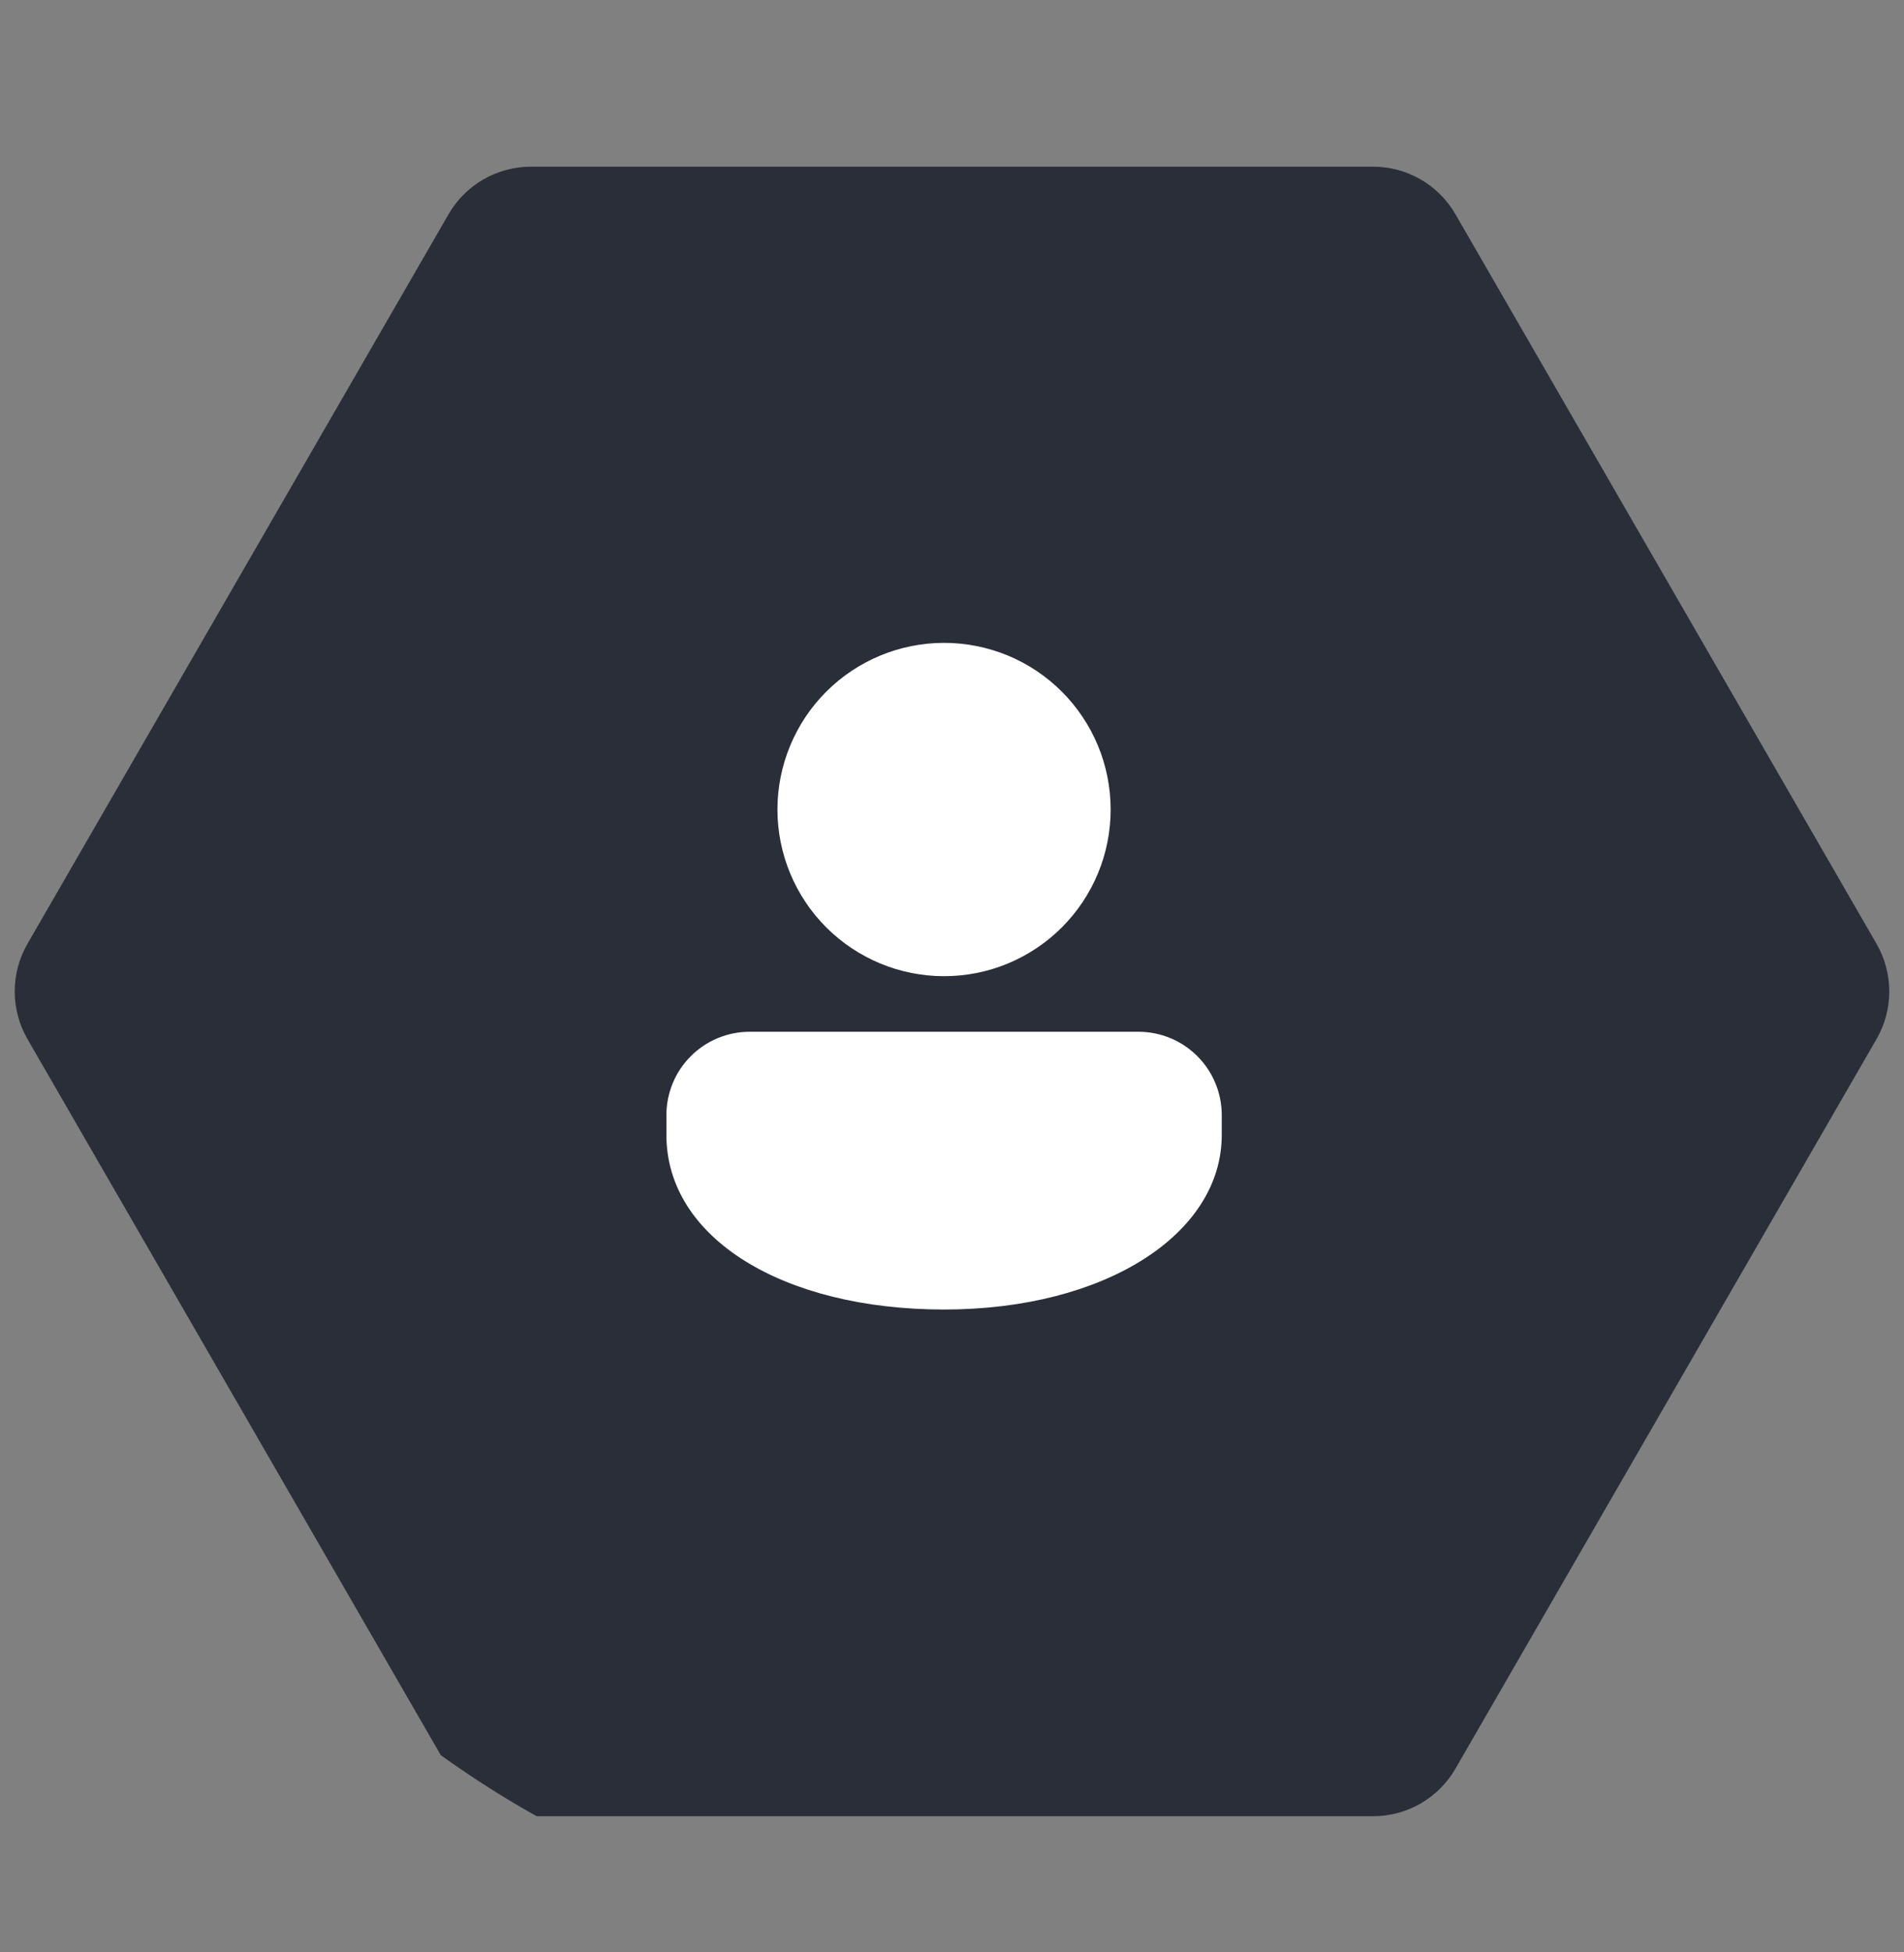 <svg width="40" height="41" viewBox="0 0 40 41" fill="none" xmlns="http://www.w3.org/2000/svg">
<rect x="0" y="0" width="40" height="41" fill="#808080" stroke="none"/>
<g clip-path="url(#clip0_5_2996)">
<path d="M39.423 19.82C39.78 20.439 39.78 21.202 39.423 21.82L30.577 37.141C30.22 37.76 29.56 38.141 28.845 38.141L11.155 38.141C10.44 38.141 9.78 37.76 9.423 37.141L0.577 21.82C0.22 21.202 0.22 20.439 0.577 19.82L9.423 4.5C9.78 3.881 10.44 3.5 11.155 3.5L28.845 3.5C29.56 3.5 30.22 3.881 30.577 4.5L39.423 19.82Z" fill="#292E38"/>
<path d="M23.917 21.667C24.381 21.667 24.826 21.851 25.154 22.179C25.482 22.507 25.667 22.953 25.667 23.417V23.834C25.667 25.92 23.211 27.5 19.833 27.5C16.456 27.5 14 26.003 14 23.834V23.417C14 22.953 14.184 22.507 14.513 22.179C14.841 21.851 15.286 21.667 15.75 21.667H23.917ZM19.833 13.5C20.293 13.5 20.748 13.591 21.173 13.766C21.597 13.942 21.983 14.2 22.308 14.525C22.633 14.85 22.891 15.236 23.067 15.661C23.243 16.085 23.333 16.54 23.333 17C23.333 17.46 23.243 17.915 23.067 18.339C22.891 18.764 22.633 19.15 22.308 19.475C21.983 19.8 21.597 20.058 21.173 20.234C20.748 20.41 20.293 20.5 19.833 20.5C18.905 20.5 18.015 20.131 17.358 19.475C16.702 18.819 16.333 17.928 16.333 17C16.333 16.072 16.702 15.181 17.358 14.525C18.015 13.869 18.905 13.5 19.833 13.5Z" fill="white"/>
</g>
<defs>
<clipPath id="clip0_5_2996">
<rect y="0.5" width="40" height="40" rx="20" fill="white"/>
</clipPath>
</defs>
</svg>
